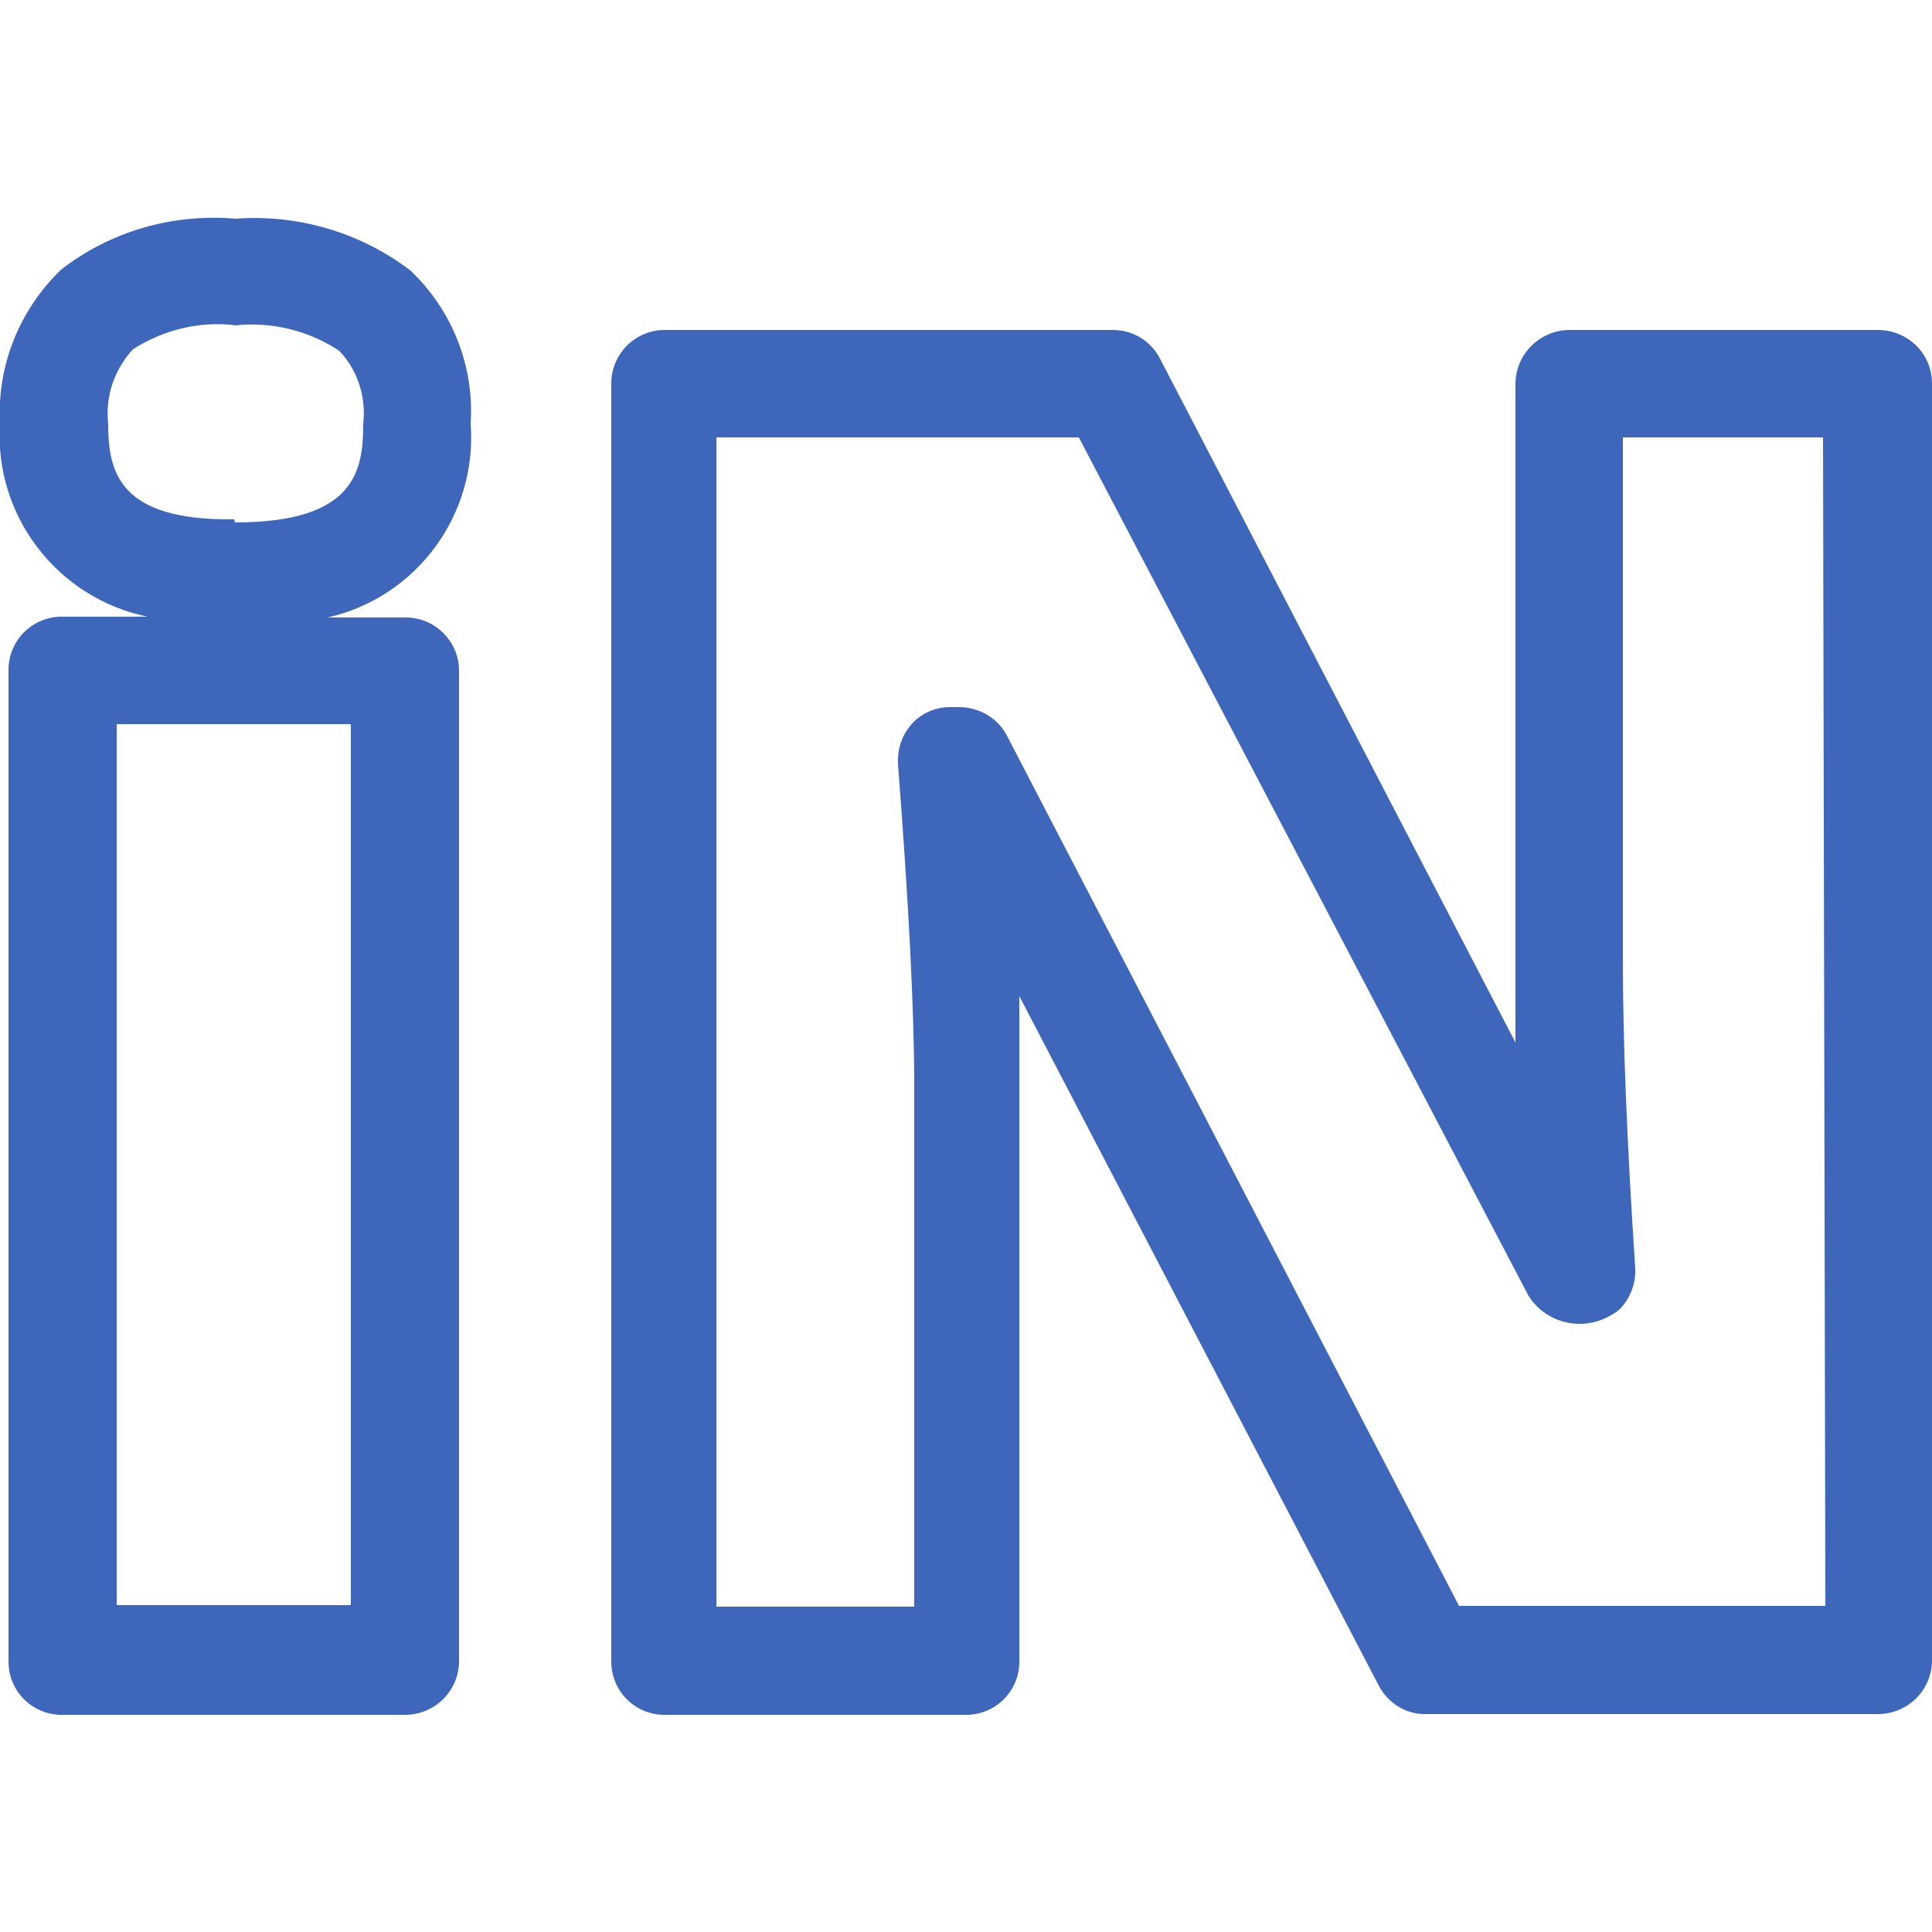 <svg viewBox="0 0 250 250" xmlns="http://www.w3.org/2000/svg"><g fill="#3e67bb"><path d="M60.9 54.8c.5-7.4-2.4-14.7-7.8-19.8-6.4-4.9-14.5-7.3-22.6-6.7-8.1-.7-16.2 1.6-22.6 6.6C2.5 40.1-.4 47.3 0 54.8c-.8 11.9 7.4 22.6 19.1 25H8c-3.8 0-6.8 3-6.9 6.7V215c0 3.8 3 6.8 6.7 6.9h44.6c3.8 0 6.9-3 7-6.8V86.8c0-3.8-3.1-6.9-6.9-6.9H42.4c11.5-2.6 19.4-13.3 18.5-25.1zM45.3 207.7H15.1v-114h30.3v114zm-15-140.5C15.3 67.4 14 61 14 54.8c-.4-3.5.8-7 3.2-9.6 3.9-2.5 8.6-3.7 13.3-3.1 4.7-.5 9.5.7 13.4 3.3 2.4 2.5 3.5 6 3.1 9.5 0 6.2-1.2 12.7-16.6 12.7zM243 42.7h-39.9c-3.8 0-7 3.1-7 7v85.2l-46-88.5c-1.2-2.3-3.5-3.7-6.1-3.7H86c-3.8 0-6.9 3.1-6.9 6.9V215c0 3.8 3 6.8 6.7 6.9H125c3.8 0 6.8-3 6.9-6.7v-74.4-11.9l46.5 89.2c1.2 2.3 3.6 3.8 6.2 3.7H243c3.8 0 6.9-3 7-6.8V49.6c0-3.8-3.1-6.9-7-6.9zm-6.8 165.1h-47.4L130.3 95.2c-1.2-2.3-3.6-3.7-6.2-3.7h-1c-3.8-.1-6.8 2.9-6.9 6.7v.7c1.4 18.1 2.1 32 2.1 41.4v67.6H92.7V56.6h46.9l58.2 111.1c2.3 3.6 7.1 4.7 10.8 2.4.4-.2.8-.5 1.1-.8 1.3-1.4 2-3.3 1.9-5.2-1.1-16.5-1.6-29.8-1.6-39.7V56.6h25.9z"/></g></svg>